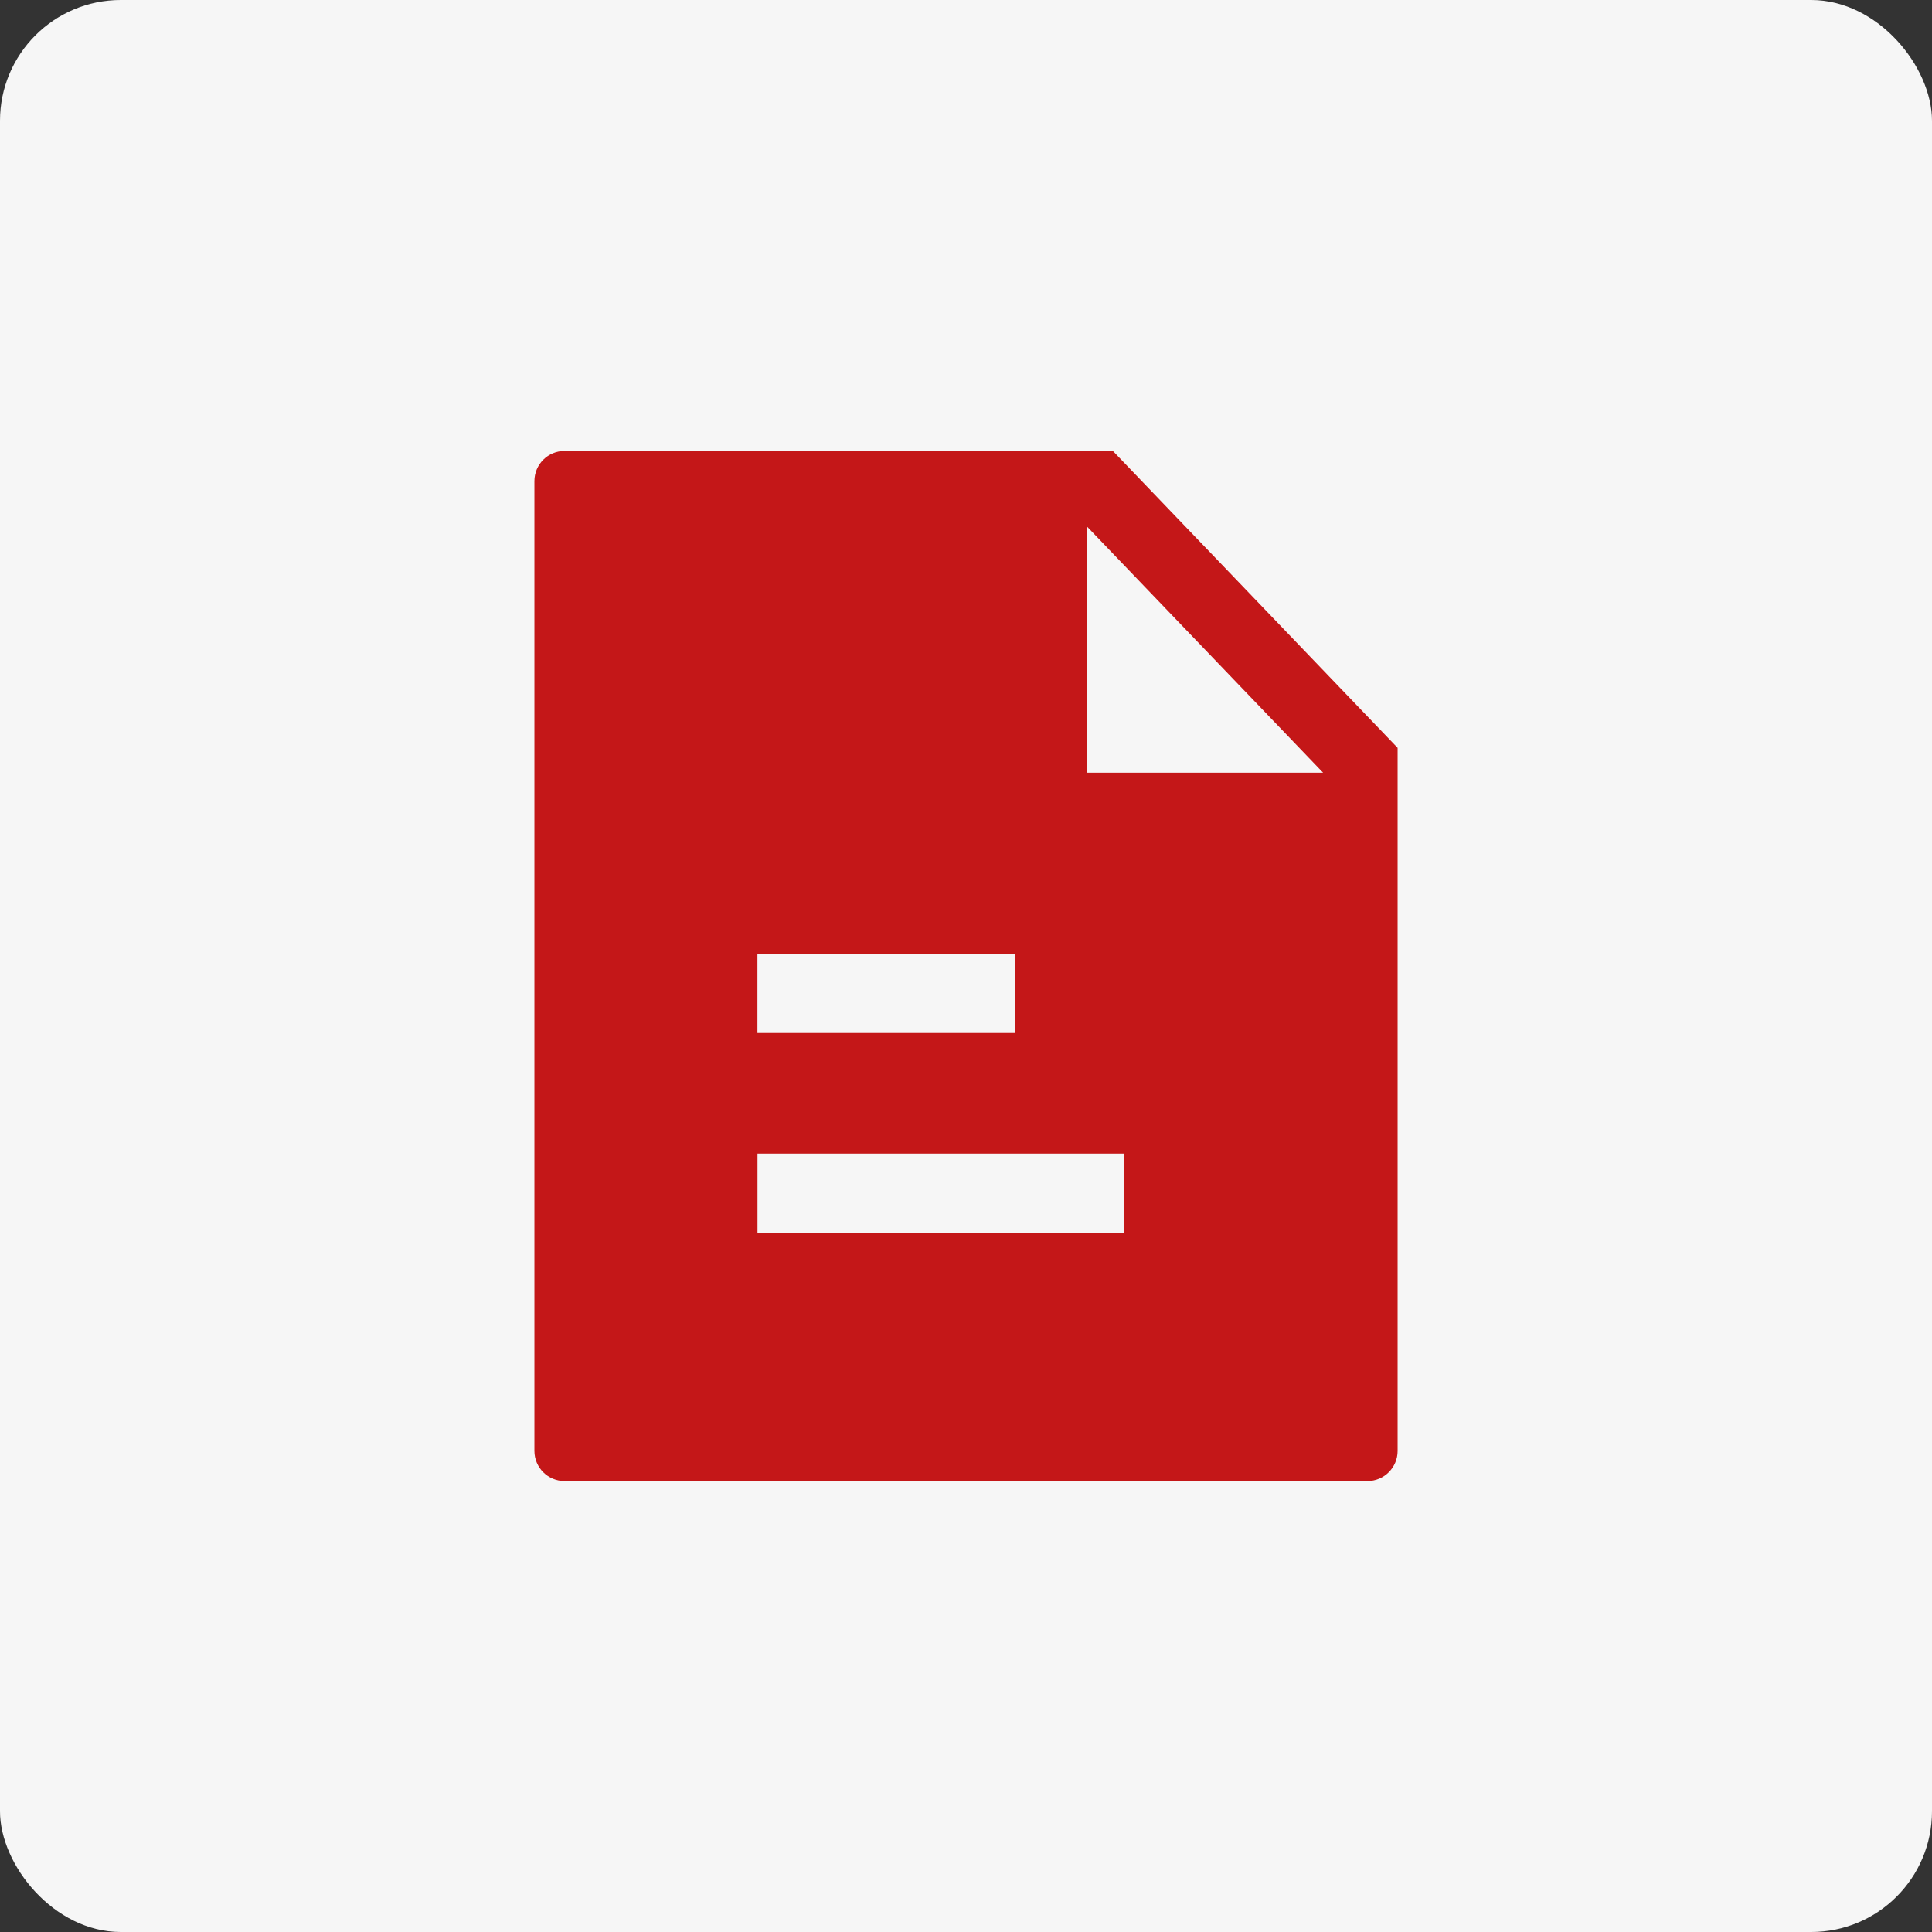 <?xml version="1.0" encoding="UTF-8"?> <svg xmlns="http://www.w3.org/2000/svg" width="64" height="64" viewBox="0 0 64 64" fill="none"><rect x="0" y="0" width="64" height="64" fill="#333333" stroke="none"/><rect width="64" height="64" rx="4" fill="#F6F6F6"></rect><path fill-rule="evenodd" clip-rule="evenodd" d="M36.008 25.597V17.442L43.83 25.597H36.008ZM25.093 40.841H37.245V38.216H25.093V40.841ZM25.091 34.221H33.636V31.596H25.091V34.221ZM36.865 14.938H18.703C18.15 14.938 17.703 15.385 17.703 15.938V48.062C17.703 48.615 18.15 49.062 18.703 49.062H45.298C45.85 49.062 46.298 48.615 46.298 48.062V24.773L36.865 14.938Z" fill="#C41718"></path></svg> 